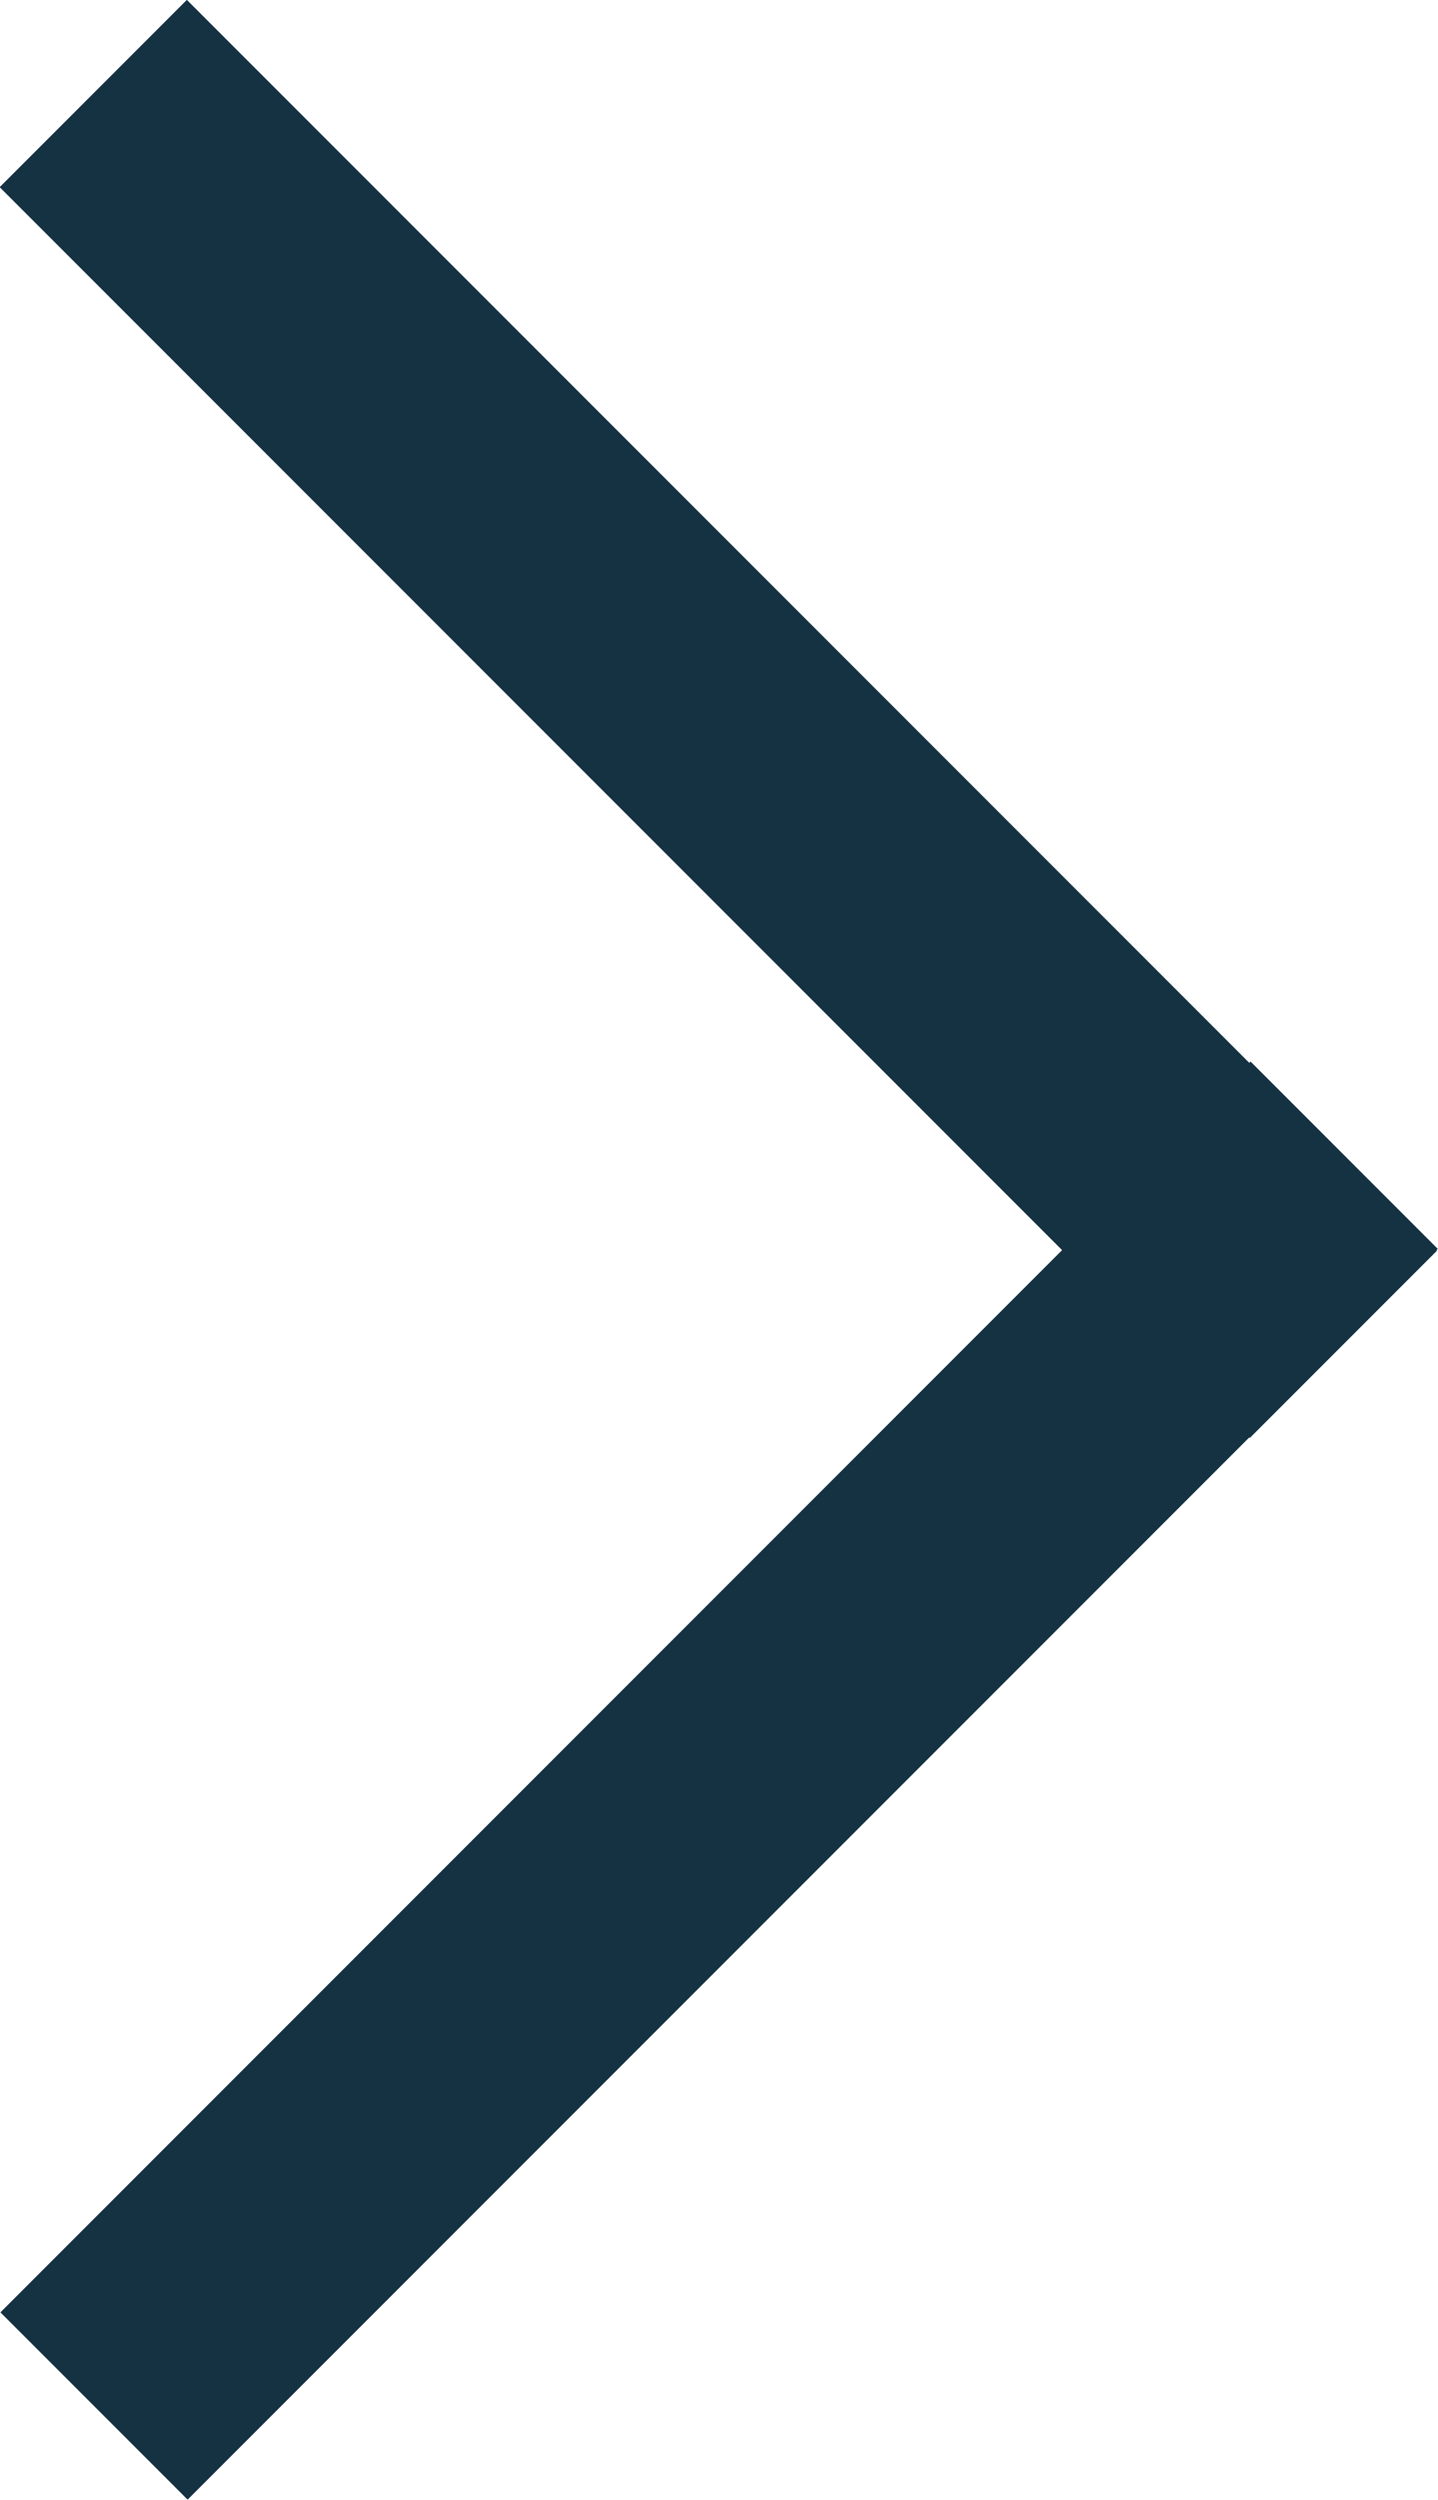 <?xml version="1.0" encoding="UTF-8"?>
<svg id="Lager_1" data-name="Lager 1" xmlns="http://www.w3.org/2000/svg" viewBox="0 0 15.21 26.43">
  <defs>
    <style>
      .cls-1 {
        fill: #153243;
        stroke-width: 0px;
      }
    </style>
  </defs>
  <rect class="cls-1" x="-1.74" y="17.43" width="18.7" height="2.8" transform="translate(-11.09 10.89) rotate(-45)"/>
  <rect class="cls-1" x="6.2" y="-1.75" width="2.8" height="18.7" transform="translate(-3.15 7.6) rotate(-45)"/>
</svg>